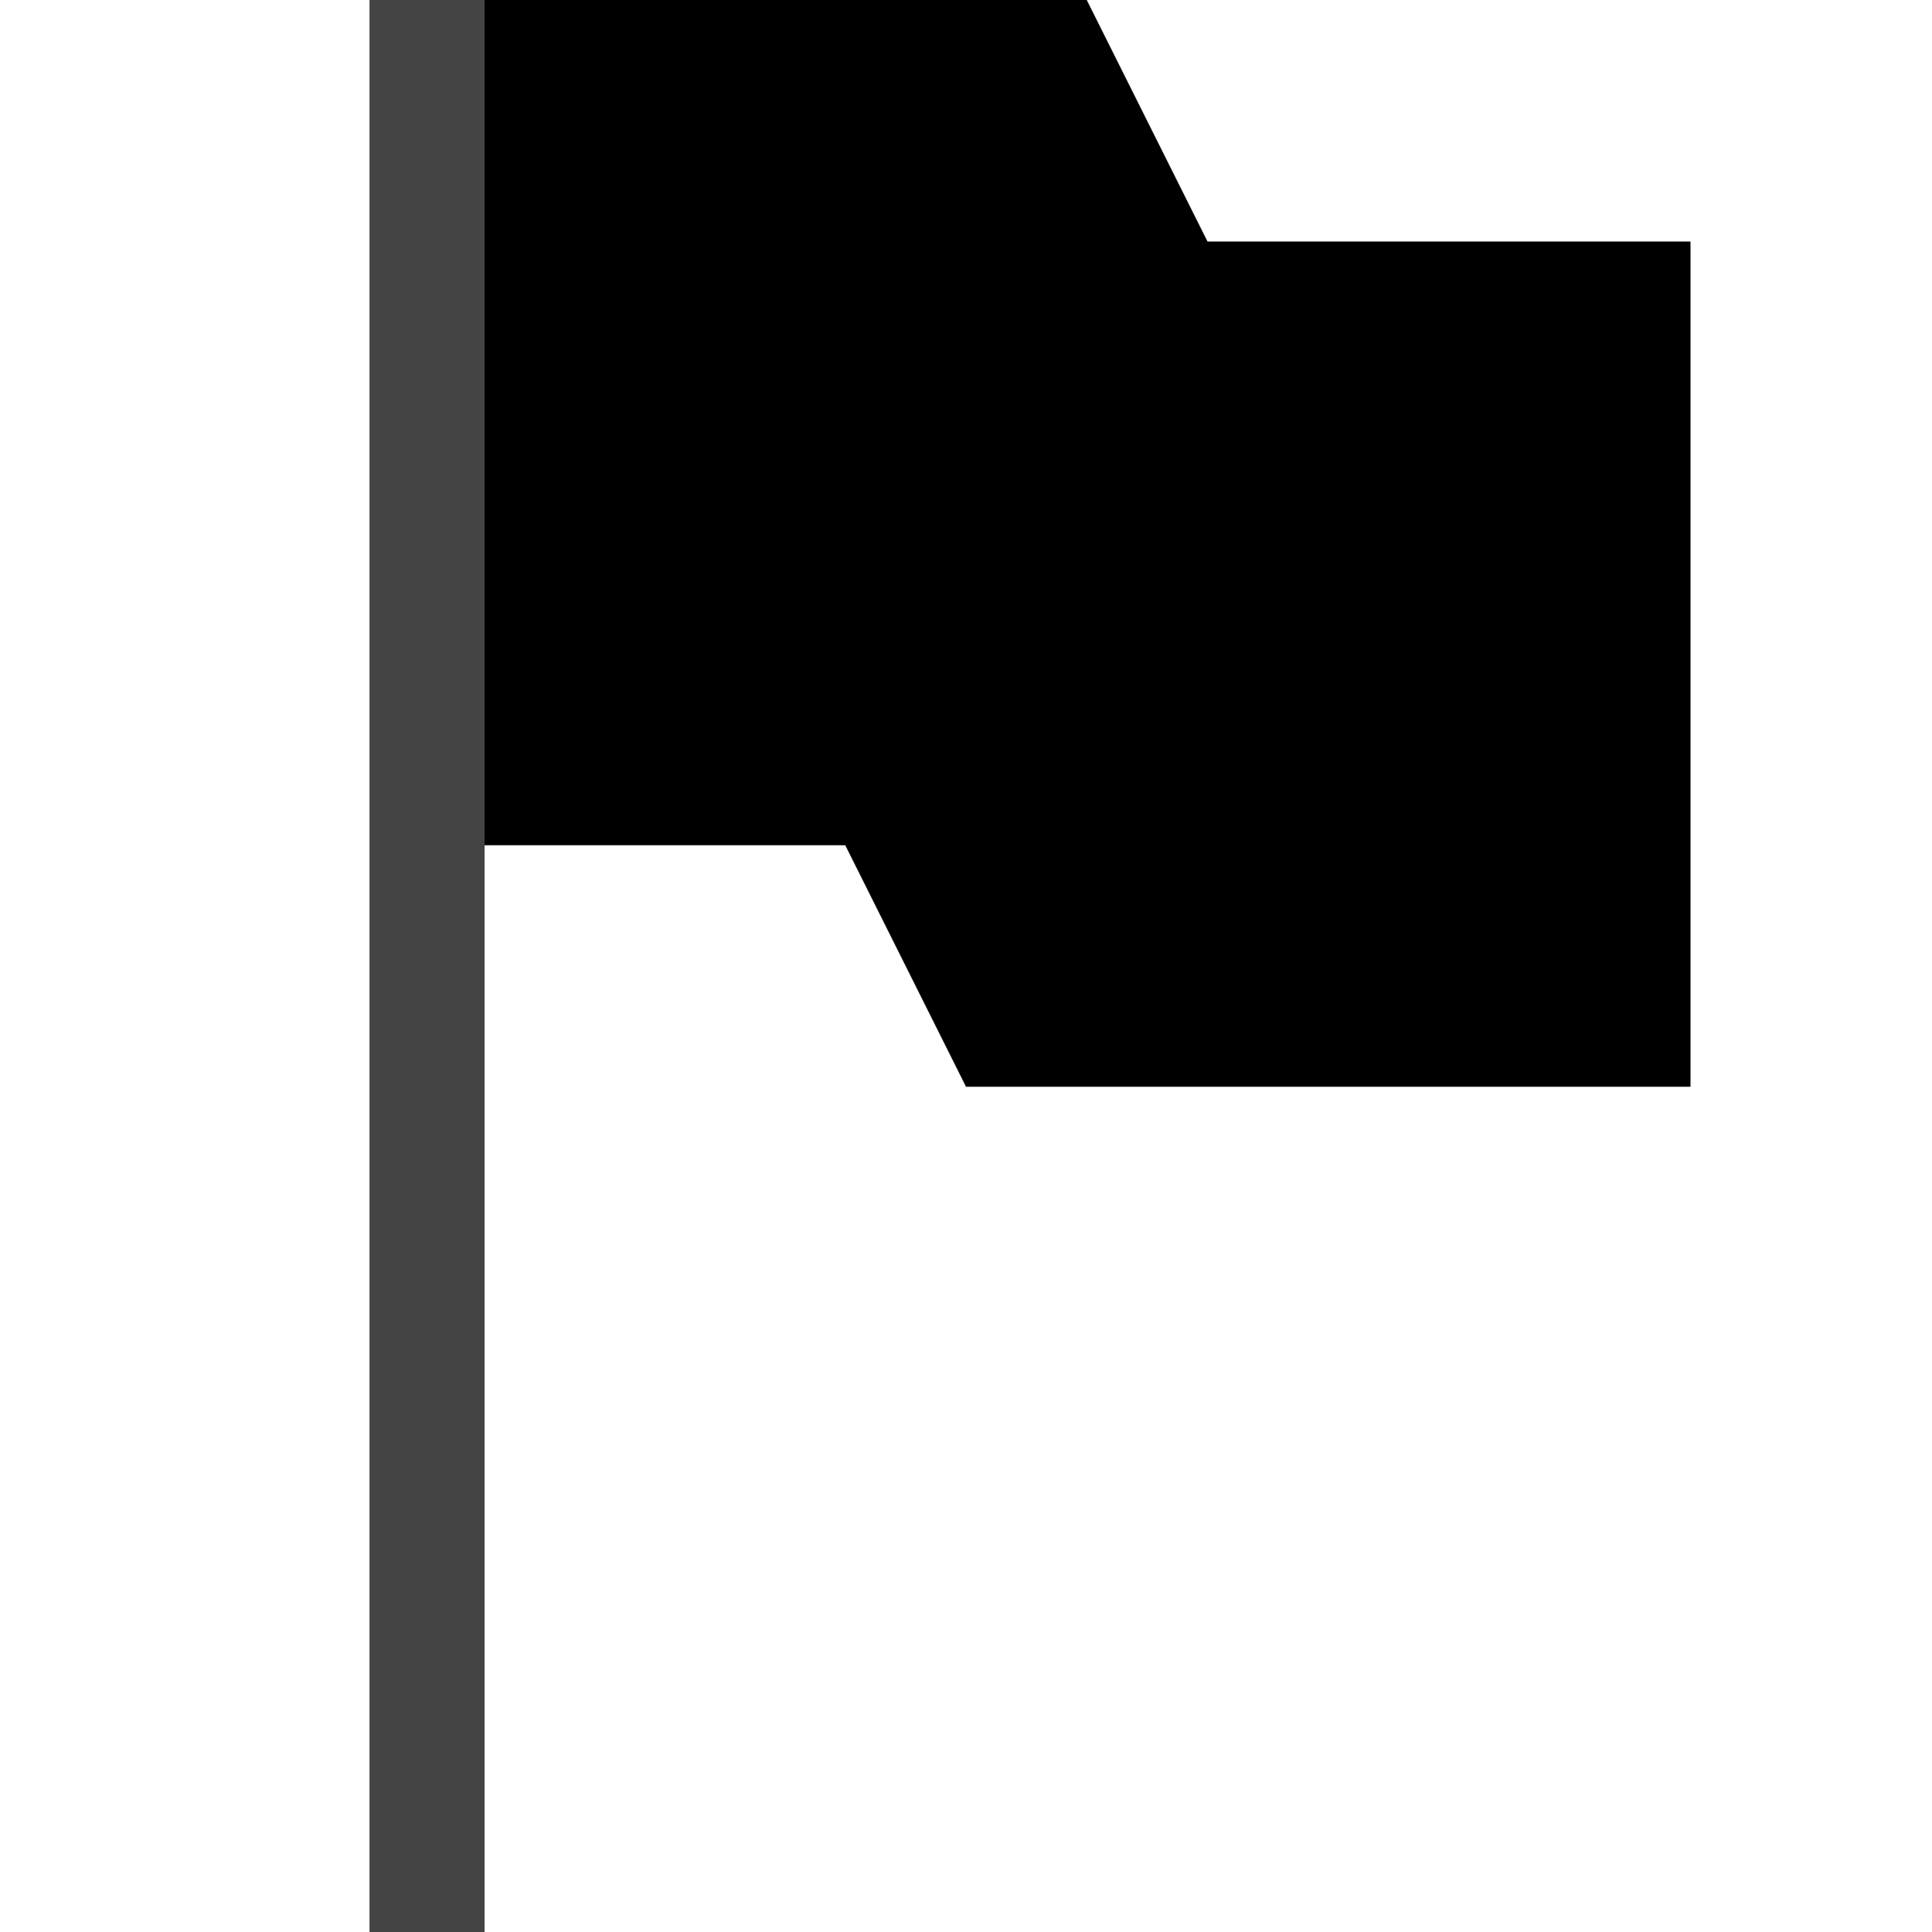 <svg xmlns="http://www.w3.org/2000/svg" style="fill-rule:evenodd;clip-rule:evenodd;stroke-linejoin:round;stroke-miterlimit:2" width="100%" height="100%" viewBox="0 0 16 16" xml:space="preserve">
 <defs>
  <style id="current-color-scheme" type="text/css">
   .ColorScheme-Text { color:#444444; } .ColorScheme-Highlight { color:#4285f4; } .ColorScheme-NeutralText { color:#ff9800; } .ColorScheme-PositiveText { color:#4caf50; } .ColorScheme-NegativeText { color:#f44336; }
  </style>
 </defs>
 <path style="fill-rule:nonzero" d="M4,0l0,7l3,0l1,2l6,0l0,-7l-4,0l-1,-2l-5,0Z"/>
 <rect style="fill:currentColor;" class="ColorScheme-Text" width=".953" height="16" x="3.06" y="0"/>
</svg>
